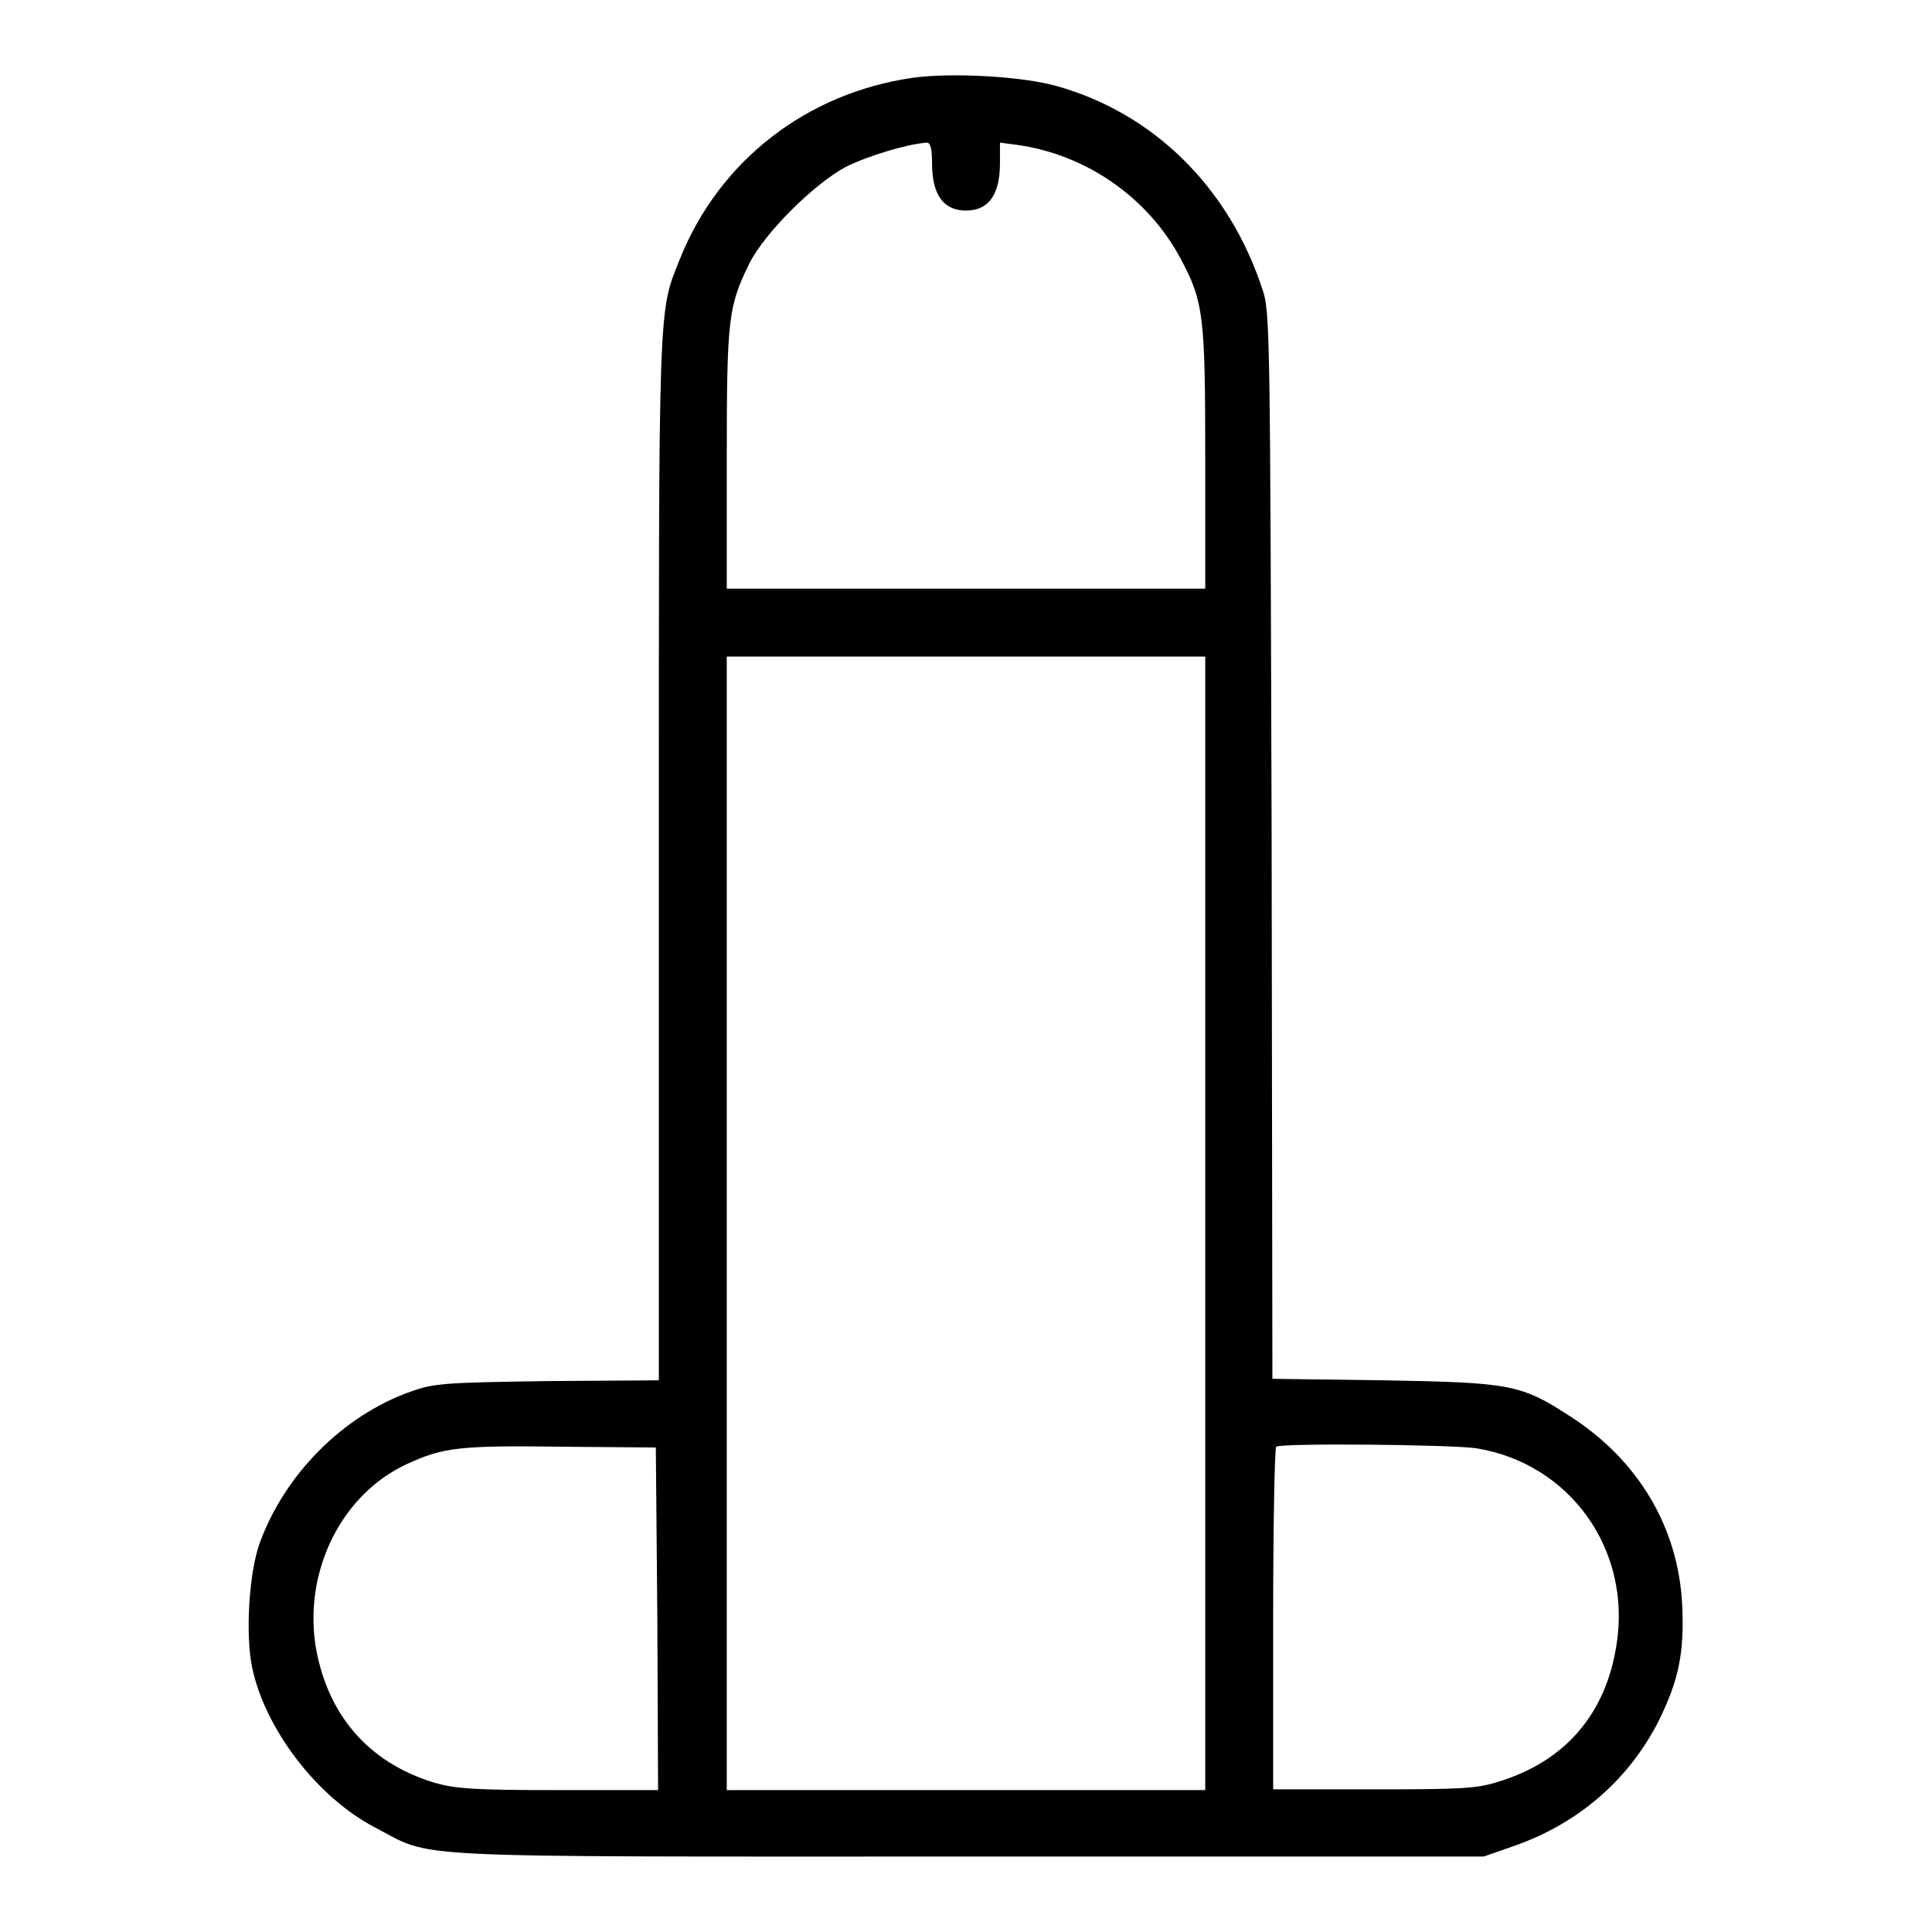 <?xml version="1.0" encoding="utf-8"?>
<!-- Svg Vector Icons : http://www.onlinewebfonts.com/icon -->
<!DOCTYPE svg PUBLIC "-//W3C//DTD SVG 1.1//EN" "http://www.w3.org/Graphics/SVG/1.1/DTD/svg11.dtd">
<svg version="1.1" xmlns="http://www.w3.org/2000/svg" xmlns:xlink="http://www.w3.org/1999/xlink" x="0px" y="0px" viewBox="0 0 256 256" enable-background="new 0 0 256 256" xml:space="preserve">
<g><g><g><path fill="#000000" d="M121,10.3c-14.1,2-25.7,11-30.9,24c-2.9,7.2-2.8,4.9-2.8,79.5v69.1L72.5,183c-13.8,0.2-15,0.3-18.1,1.4c-9,3.2-16.7,11-20,20.1c-1.4,3.9-1.9,12-1,16.4c1.7,8.2,8.6,17.2,16.2,21.2c8.1,4.2,1.9,3.9,78.6,3.9h68.4l4.3-1.5c8.4-3,15-8.8,18.9-16.5c2.6-5.3,3.4-8.9,3.1-15.3c-0.5-10.3-5.8-19.2-14.8-25c-6.6-4.3-8-4.5-24.7-4.8l-14.8-0.2l-0.1-70.7c-0.2-67.2-0.2-70.8-1.2-73.6C162.9,24.9,152.9,15,140,11.4C135.4,10.1,126.1,9.6,121,10.3z M123.5,21.6c0,4.2,1.5,6.3,4.5,6.3c3,0,4.5-2.1,4.5-6.3v-2.7l2.3,0.3c9.2,1.3,17.3,7,21.6,15c3.1,5.8,3.3,7.6,3.3,26.6V78H128H96.3V60.8c0-18.6,0.2-20.2,3-25.9c2-4,8.5-10.5,12.8-12.8c2.8-1.4,8-3,10.7-3.2C123.3,18.9,123.5,19.7,123.5,21.6z M159.7,162.1v75.1H128H96.3v-75.1V87H128h31.7V162.1z M87.1,214.4l0.1,22.8H74c-11.5,0-13.7-0.2-16.5-1c-8.8-2.7-14.2-9.1-15.7-18.2c-1.5-10,3.5-20,12.1-24c4.8-2.2,6.9-2.5,20.8-2.3l12.2,0.1L87.1,214.4z M195.6,191.9c12.4,2,20.6,13.4,18.6,26c-1.4,9.2-6.8,15.5-15.7,18.2c-2.8,0.9-5,1-16.5,1h-13.3v-22.5c0-12.4,0.2-22.7,0.4-22.9C169.6,191.2,192.1,191.4,195.6,191.9z"/></g></g></g>
</svg>